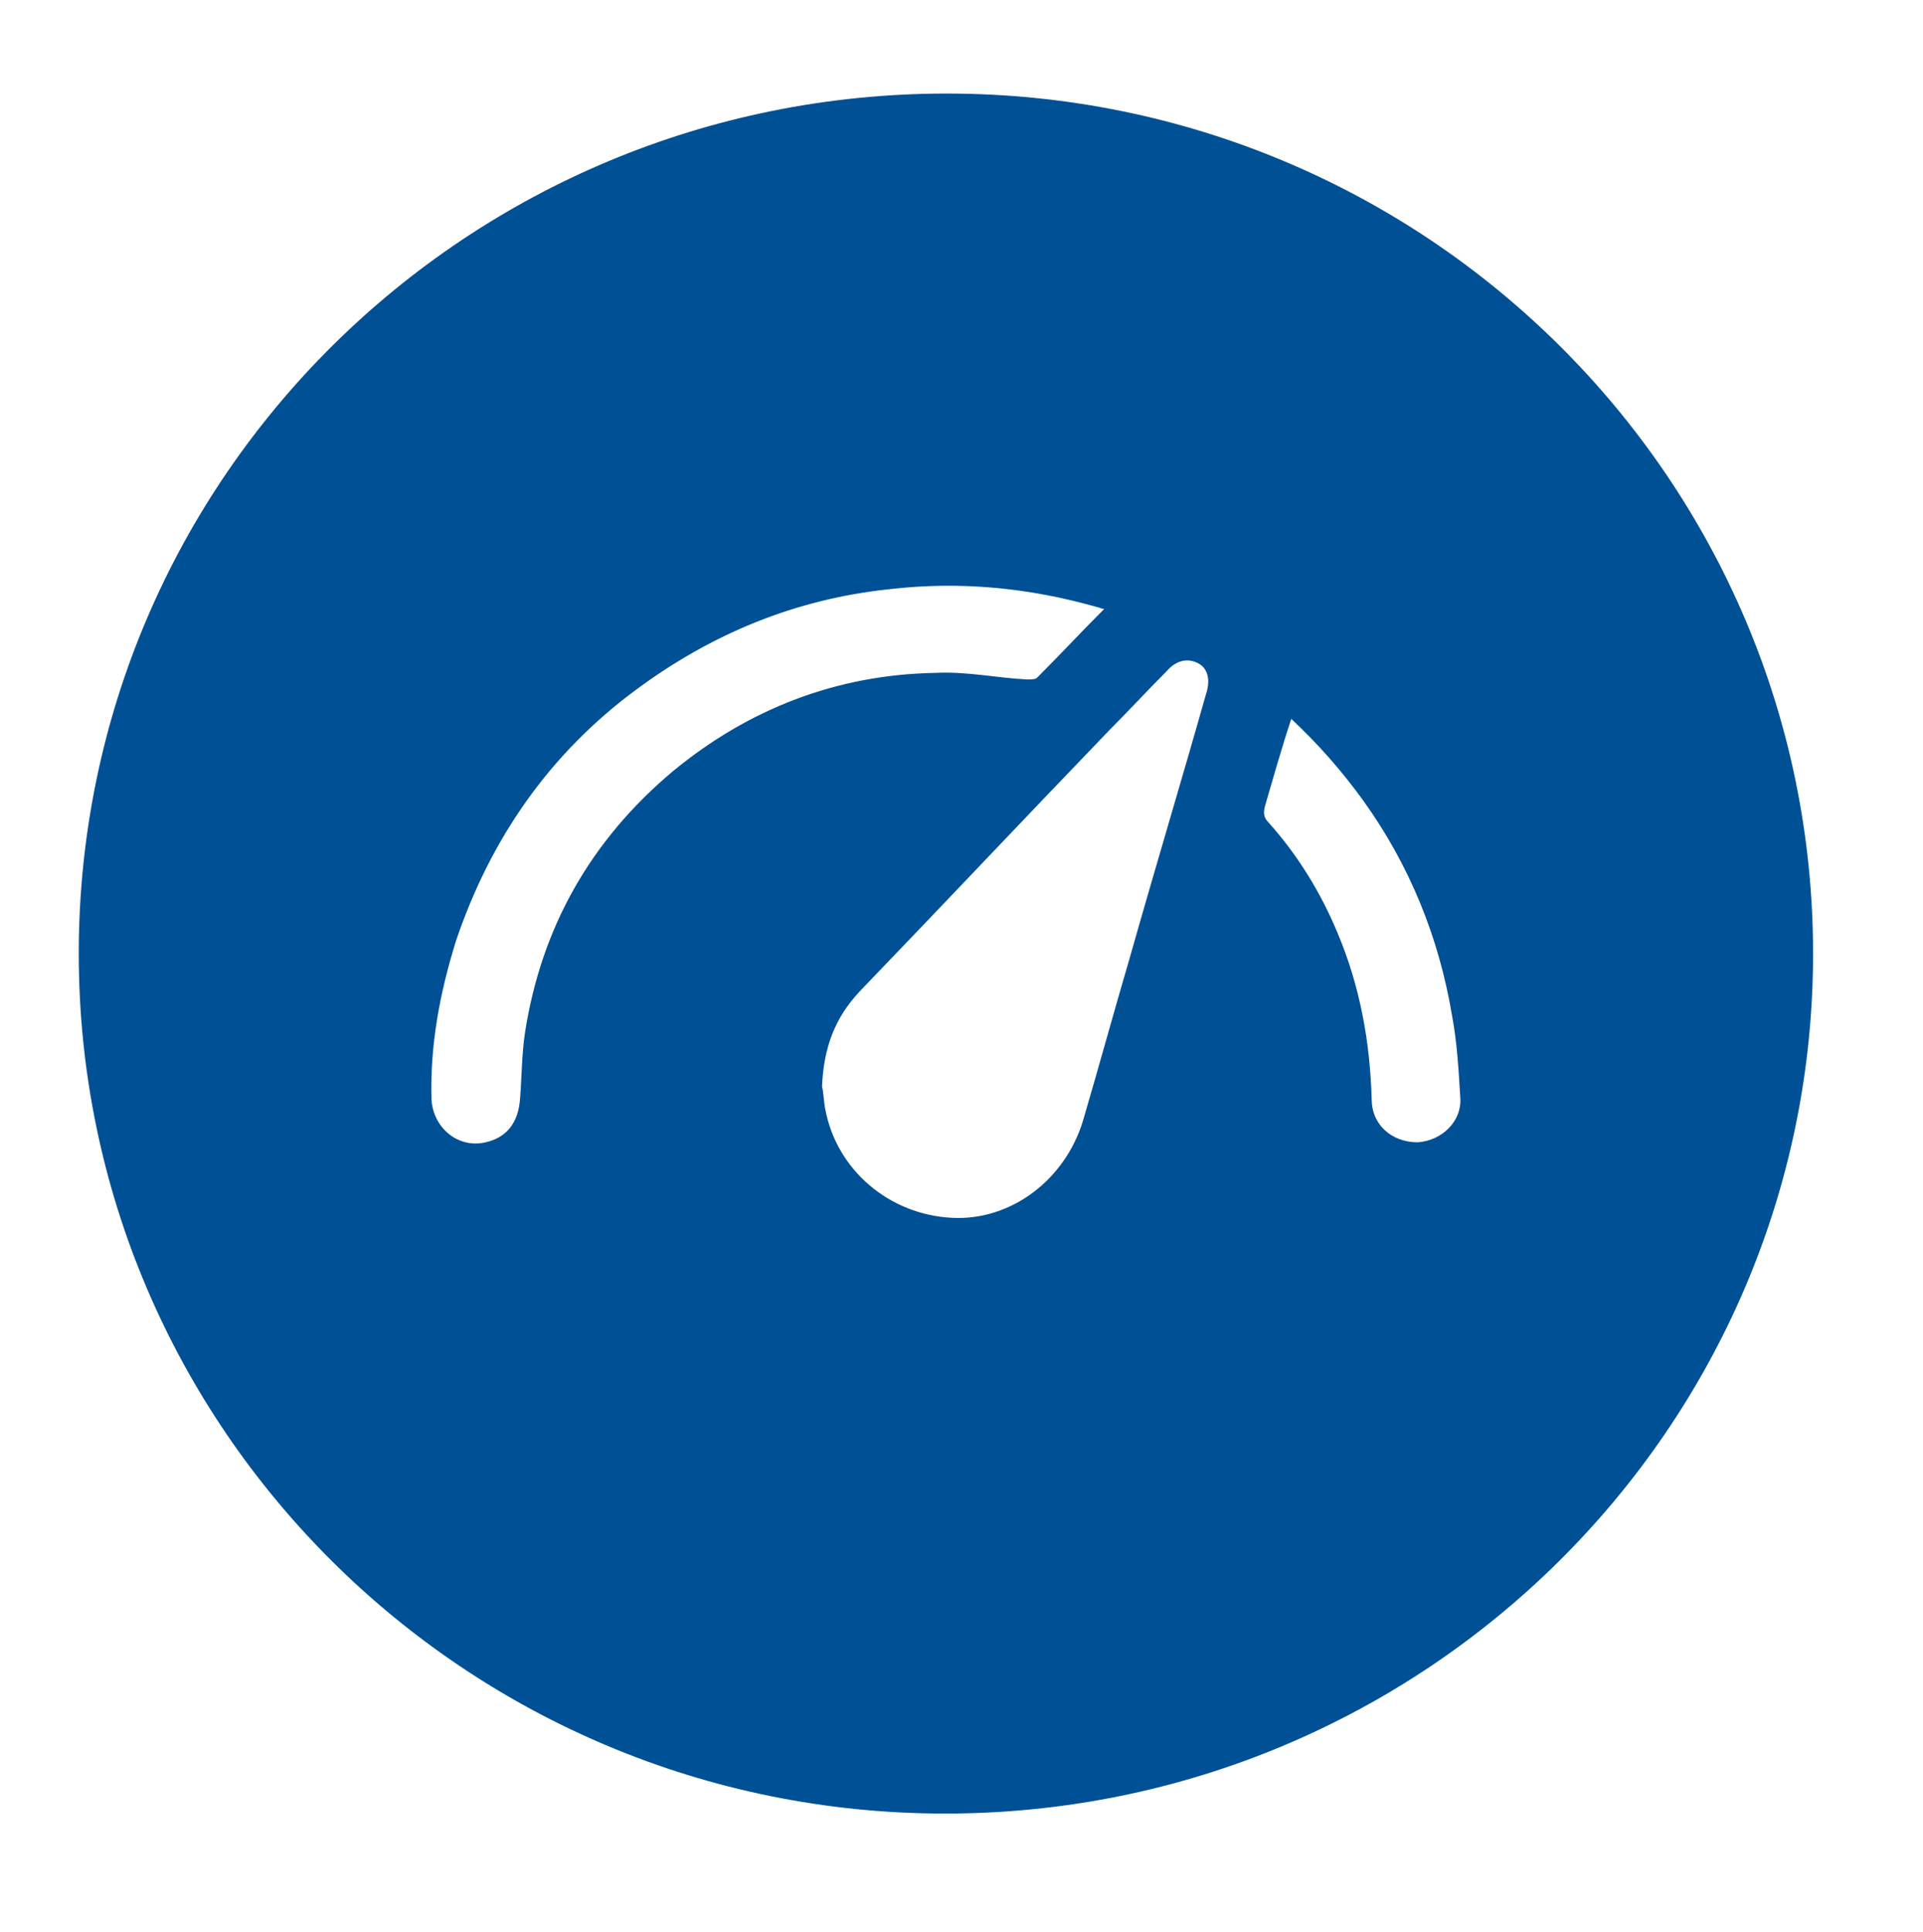 <?xml version="1.0" encoding="utf-8"?>
<!-- Generator: Adobe Illustrator 24.0.2, SVG Export Plug-In . SVG Version: 6.00 Build 0)  -->
<svg version="1.1" id="Ebene_1" xmlns="http://www.w3.org/2000/svg" xmlns:xlink="http://www.w3.org/1999/xlink" x="0px" y="0px"
	 viewBox="0 0 117.2 117.7" style="enable-background:new 0 0 117.2 117.7;" xml:space="preserve">
<style type="text/css">
	.st0{fill:#005095;}
</style>
<path class="st0" d="M57.7,5.7C28.5,5.7,4.8,29.1,4.8,58.1c0,28.9,23.6,52.4,52.8,52.4c29.2,0,52.9-23.5,52.9-52.4
	C110.5,29.2,86.9,5.7,57.7,5.7z M32,62.9c-0.2,1.3-0.2,2.7-0.3,4c-0.1,1.5-0.8,2.4-2.1,2.7c-1.7,0.4-3.2-0.9-3.3-2.6
	c-0.1-3.3,0.5-6.5,1.5-9.7c2.1-6.2,5.7-11.4,11-15.3c4.6-3.4,9.7-5.5,15.4-6.1c4.3-0.5,8.5-0.1,12.7,1.1c0.1,0,0.2,0.1,0.4,0.1
	c-1.4,1.4-2.7,2.8-4.1,4.2c-0.1,0.1-0.4,0.1-0.6,0.1c-1.9-0.1-3.7-0.5-5.6-0.4c-6,0.1-11.4,2.2-16,6C36,51.2,33,56.5,32,62.9z
	 M73.5,42.3c-1.5,5.3-3.1,10.6-4.6,15.9c-1,3.4-1.9,6.7-2.9,10.1c-1.1,3.6-4.4,6.1-8,5.9c-3.8-0.2-7-2.9-7.7-6.6
	c-0.1-0.5-0.1-1-0.2-1.4c0.1-2.4,0.8-4.2,2.3-5.8c5.1-5.3,10.1-10.6,15.2-15.9c1.2-1.2,2.3-2.4,3.5-3.6c0.6-0.7,1.3-0.8,1.9-0.5
	C73.6,40.7,73.8,41.4,73.5,42.3z M86.4,69.6c-1.6,0-2.8-1.1-2.8-2.6c-0.1-3.5-0.7-6.9-2.1-10.2c-1-2.4-2.4-4.7-4.2-6.7
	c-0.3-0.3-0.3-0.6-0.2-1c0.5-1.7,1-3.5,1.6-5.3c1.7,1.6,3.1,3.2,4.4,5c2.8,3.9,4.6,8.3,5.4,13.1c0.3,1.6,0.4,3.3,0.5,5
	C89.1,68.3,87.9,69.5,86.4,69.6z"/>
</svg>
